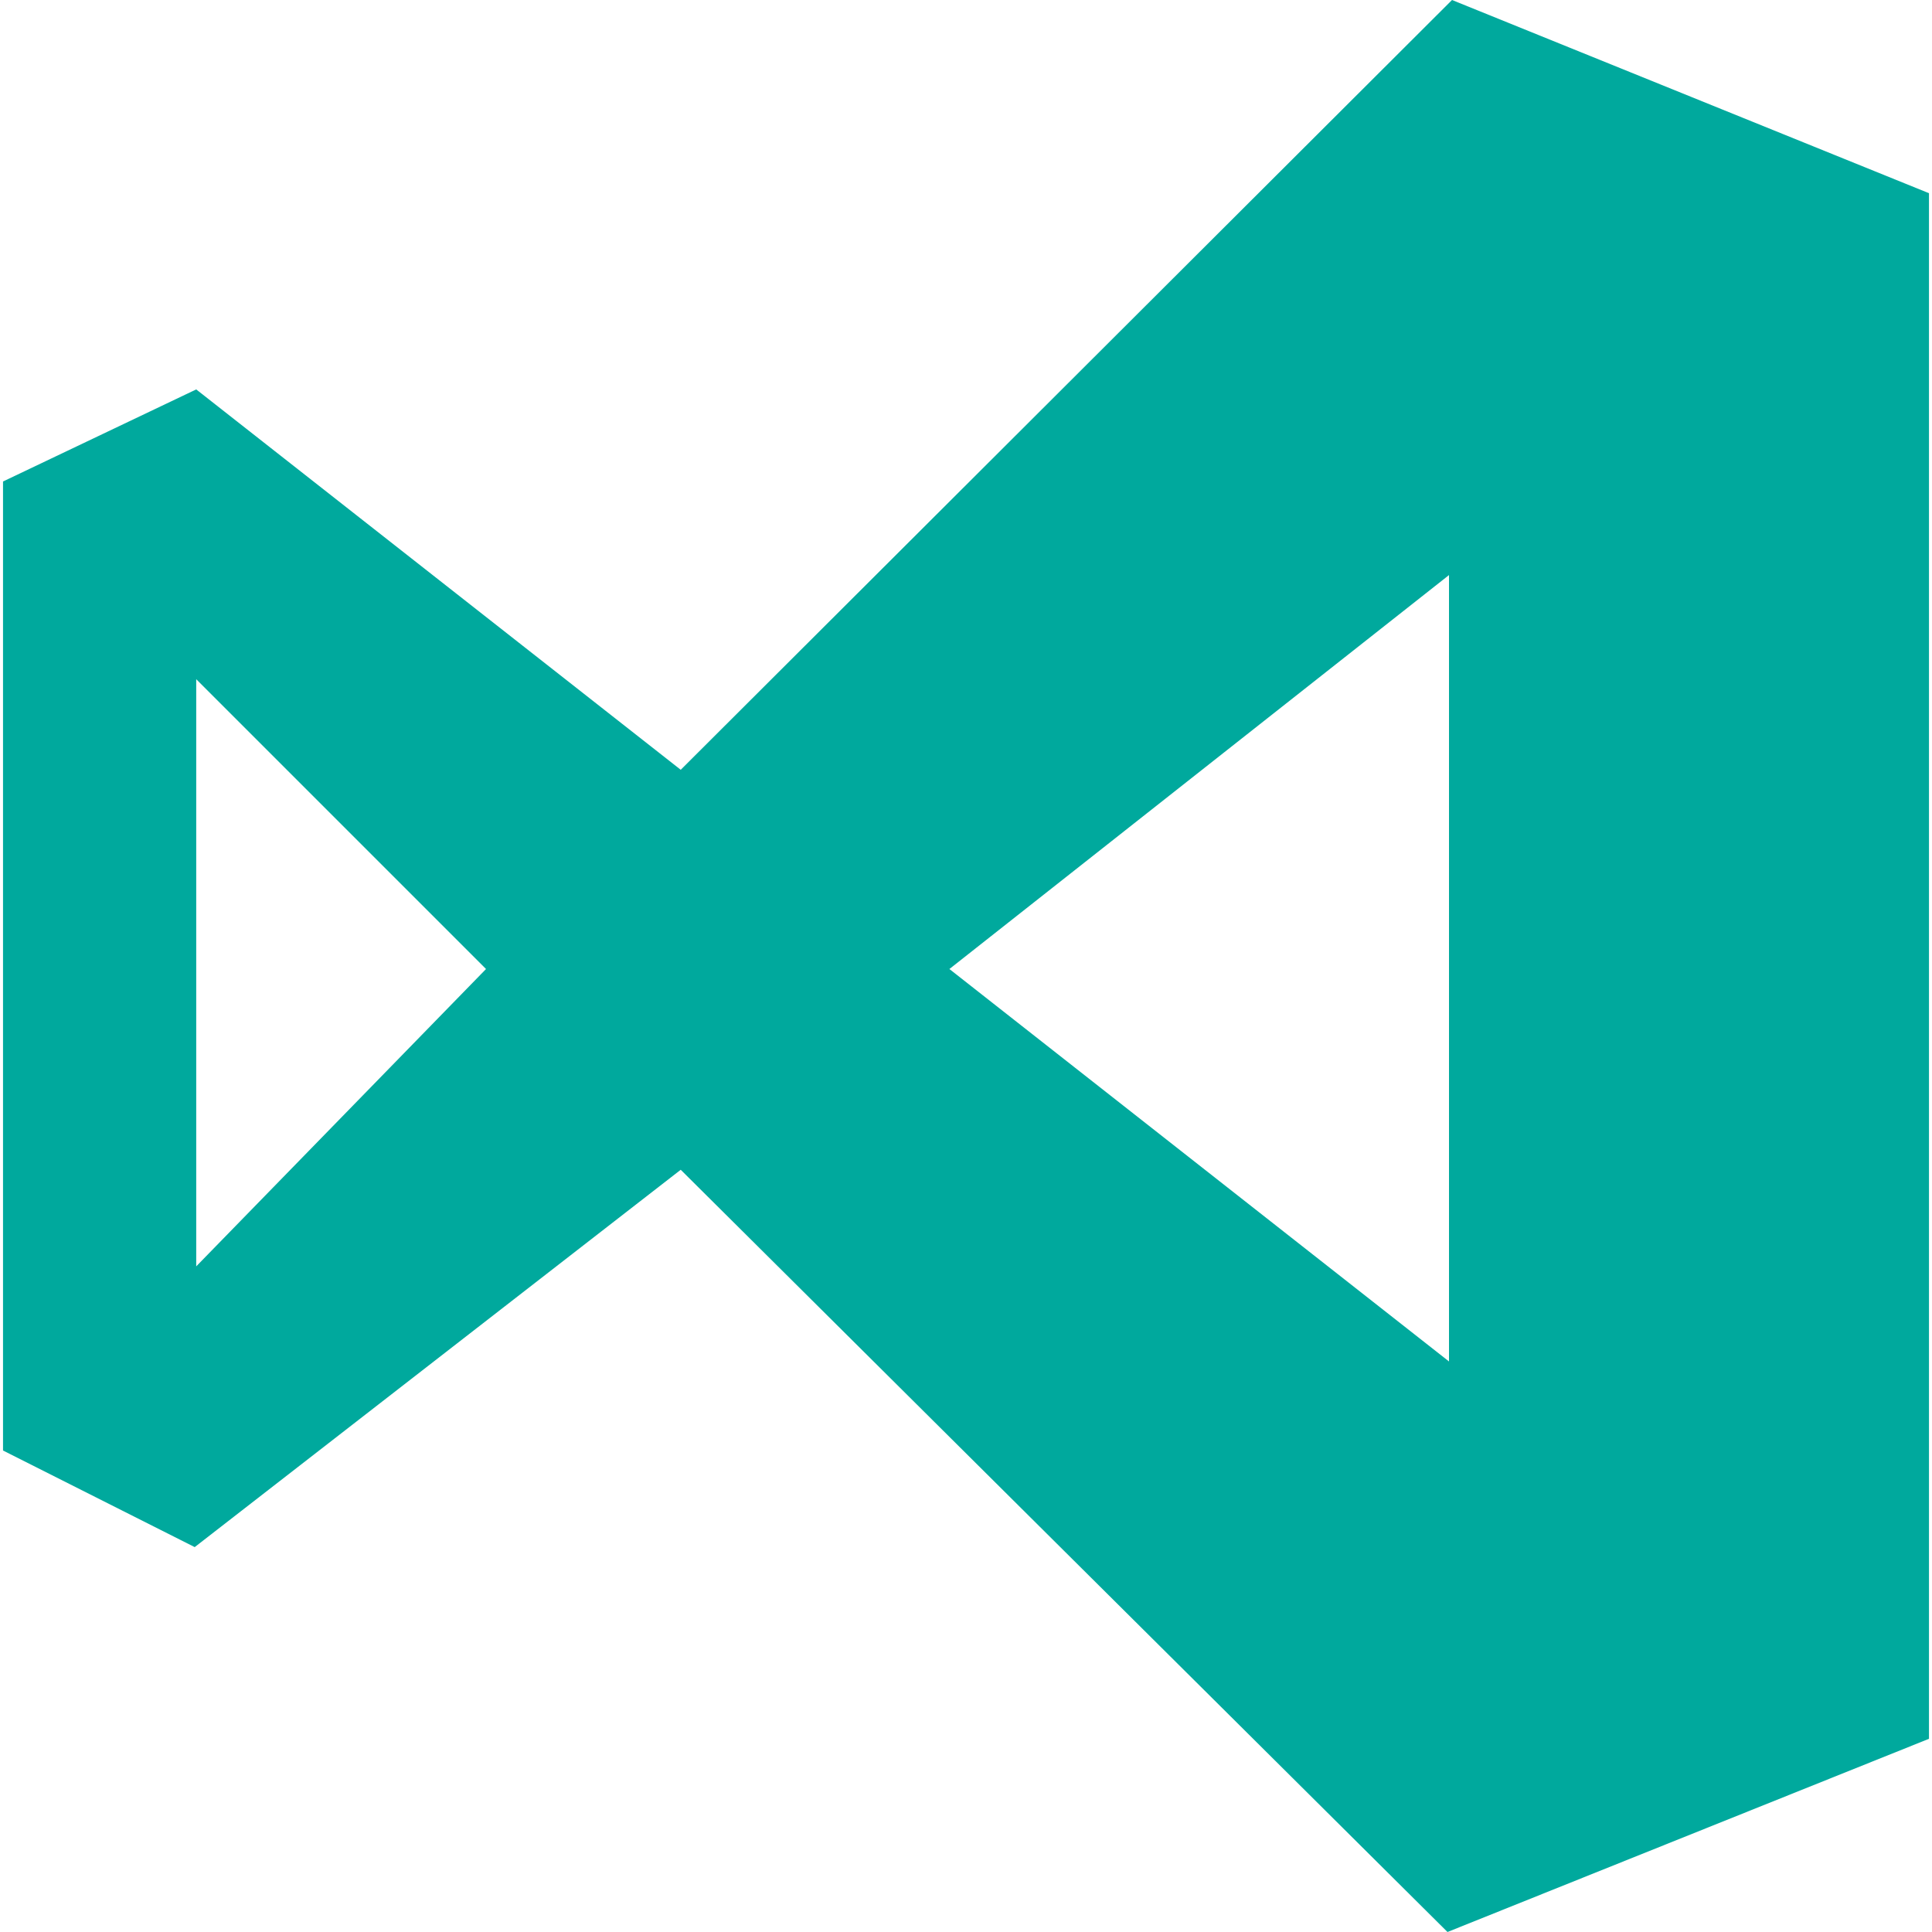 <?xml version="1.0" encoding="utf-8"?>
<!-- Generator: Adobe Illustrator 23.0.1, SVG Export Plug-In . SVG Version: 6.00 Build 0)  -->
<svg version="1.1" id="Layer_1" xmlns="http://www.w3.org/2000/svg" xmlns:xlink="http://www.w3.org/1999/xlink" x="0px" y="0px"
	 viewBox="0 0 128 128" style="enable-background:new 0 0 128 128;" xml:space="preserve">
<style type="text/css">
	.st0{fill:#00A99D;}
</style>
<path class="st0" d="M96.2,0l31.6,12.8v102.4L95.9,128L45.1,77.5l-32.2,25L0.2,96.1V31.9L13,25.8L45.1,51L96.2,0z M13,45v38.9
	l19.2-19.7L13,45z M62.9,64.2l33.1,26V38.1L62.9,64.2z"/>
</svg>
